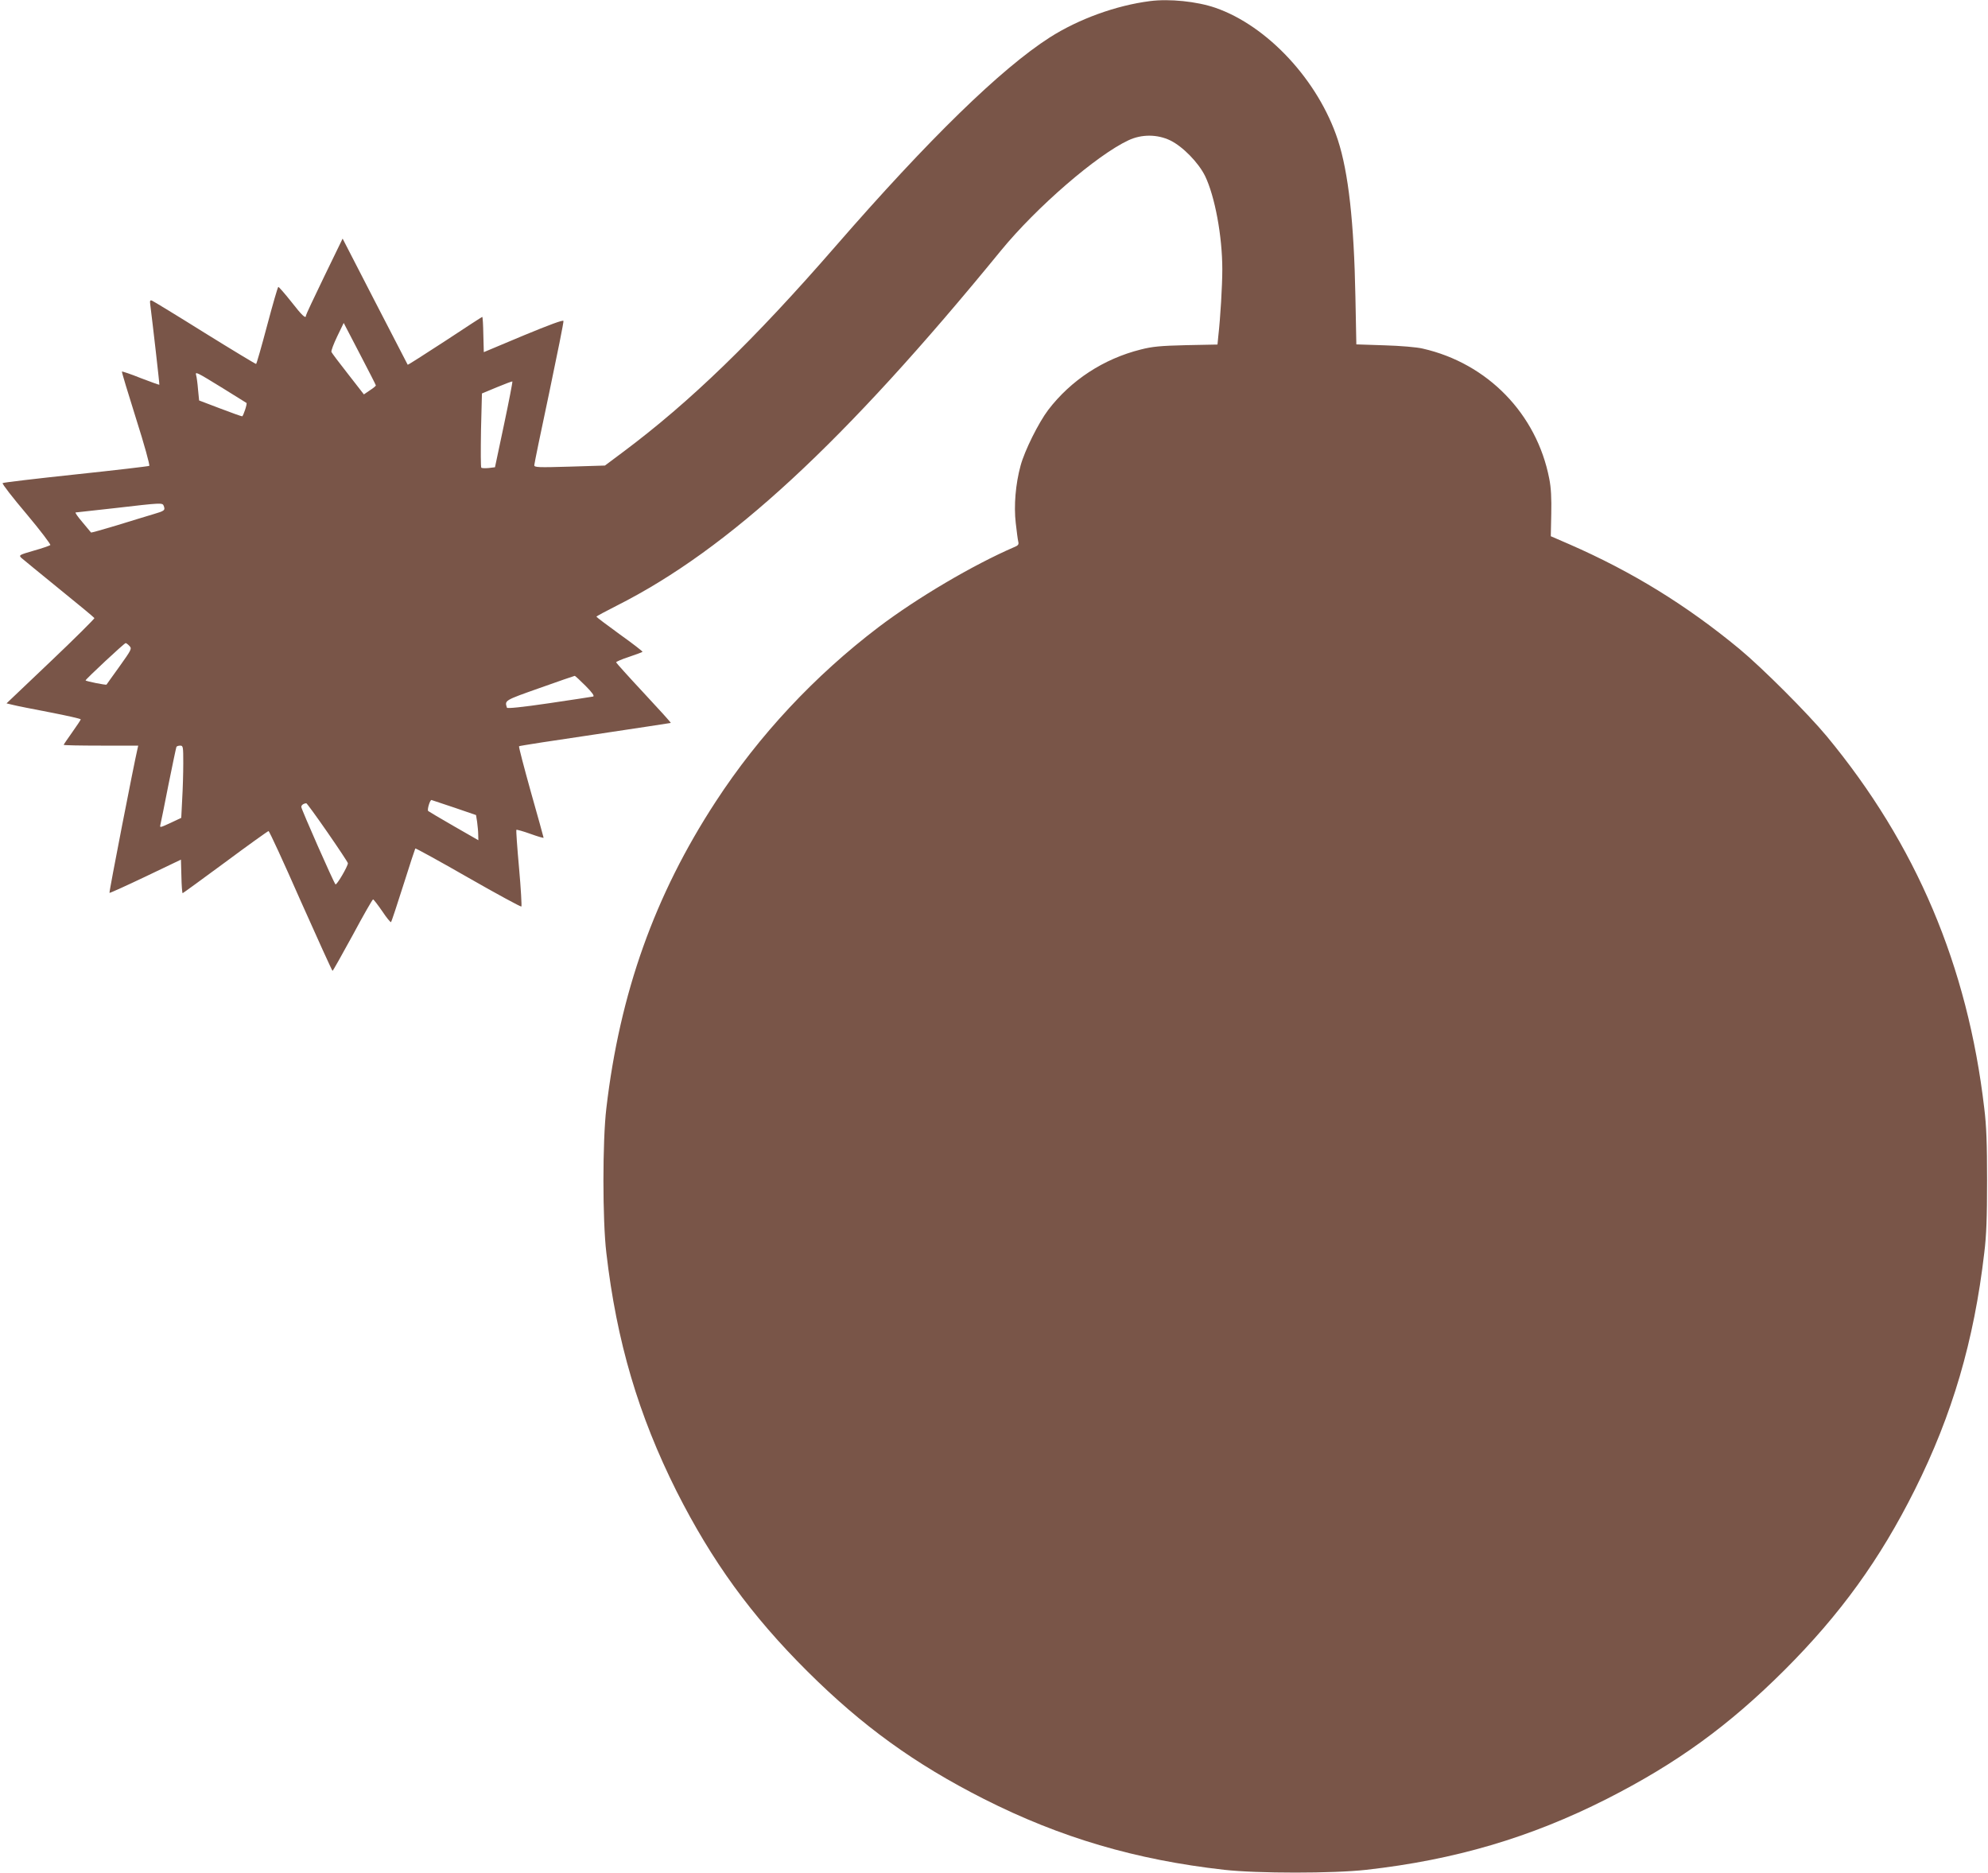 <?xml version="1.0" standalone="no"?>
<!DOCTYPE svg PUBLIC "-//W3C//DTD SVG 20010904//EN"
 "http://www.w3.org/TR/2001/REC-SVG-20010904/DTD/svg10.dtd">
<svg version="1.0" xmlns="http://www.w3.org/2000/svg"
 width="1280pt" height="1206pt" viewBox="0 0 1280 1206"
 preserveAspectRatio="xMidYMid meet">
<g transform="translate(0,1206) scale(0.1,-0.1)"
fill="#795548" stroke="none">
<path d="M7405 12053 c-220 -28 -461 -116 -646 -234 -315 -202 -778 -653
-1379 -1344 -525 -604 -937 -1003 -1370 -1326 l-115 -86 -227 -7 c-202 -6
-228 -5 -228 9 0 8 43 218 96 466 52 248 94 456 92 463 -2 8 -89 -24 -258 -94
l-255 -107 -3 114 c-1 62 -4 113 -7 113 -2 0 -110 -70 -240 -156 -131 -85
-238 -154 -240 -152 -1 2 -96 185 -211 408 l-208 404 -118 -243 c-65 -134
-118 -247 -118 -252 0 -24 -25 -1 -95 89 -42 53 -80 96 -83 95 -4 -1 -36 -113
-72 -248 -36 -136 -68 -247 -71 -248 -3 -1 -152 89 -331 200 -179 112 -332
205 -340 208 -11 4 -14 -1 -11 -22 16 -126 61 -518 59 -520 -1 -1 -55 18 -120
43 -64 26 -119 44 -121 42 -2 -2 39 -138 91 -303 53 -166 90 -301 85 -304 -5
-3 -218 -28 -473 -55 -254 -27 -467 -52 -471 -56 -5 -4 65 -94 154 -199 89
-106 157 -196 153 -200 -5 -4 -53 -21 -107 -36 -93 -27 -97 -29 -80 -46 10 -9
119 -98 243 -199 124 -100 226 -185 228 -189 1 -4 -125 -130 -282 -279 l-284
-270 42 -10 c22 -6 130 -27 239 -48 108 -21 197 -41 197 -45 0 -3 -25 -41 -55
-83 -30 -42 -55 -79 -55 -81 0 -3 108 -5 240 -5 l240 0 -5 -22 c-22 -93 -184
-922 -180 -926 2 -2 106 45 232 105 l228 109 3 -108 c1 -59 5 -108 8 -108 2 0
126 90 275 200 148 110 274 200 278 200 5 0 98 -202 207 -450 110 -247 202
-449 205 -450 3 0 61 104 130 230 68 127 127 230 131 230 4 0 30 -34 59 -76
28 -42 53 -73 57 -70 3 4 39 111 79 238 40 127 75 233 77 236 3 2 156 -82 341
-188 185 -106 339 -189 342 -186 3 3 -3 115 -15 248 -12 133 -20 244 -17 246
2 2 43 -9 90 -26 47 -17 85 -28 85 -25 0 3 -37 136 -82 295 -44 158 -79 291
-76 294 3 3 223 37 489 76 266 40 486 73 488 74 2 2 -76 88 -174 193 -97 104
-177 193 -178 197 -1 4 36 20 82 35 46 16 86 30 88 33 2 2 -63 53 -146 112
-83 60 -150 111 -151 114 0 3 60 35 133 72 721 364 1461 1048 2471 2284 230
281 618 616 822 711 85 40 186 39 269 -1 80 -39 181 -142 224 -229 63 -130
111 -387 111 -601 0 -103 -12 -310 -26 -432 l-5 -52 -202 -4 c-166 -4 -218 -9
-292 -28 -240 -60 -450 -198 -596 -389 -62 -82 -152 -262 -178 -359 -32 -117
-44 -257 -31 -369 6 -53 13 -107 16 -119 5 -19 0 -26 -28 -37 -263 -114 -620
-324 -871 -514 -412 -313 -770 -696 -1049 -1124 -393 -602 -617 -1231 -704
-1974 -25 -211 -25 -719 0 -930 66 -572 207 -1046 452 -1535 228 -451 481
-800 843 -1160 354 -352 690 -595 1136 -821 492 -249 978 -392 1547 -456 213
-24 703 -24 916 0 569 64 1055 207 1547 456 451 229 785 471 1146 831 358 358
613 710 838 1160 241 482 381 957 447 1525 14 113 18 228 18 465 0 237 -4 352
-18 465 -107 918 -439 1700 -1014 2395 -123 148 -414 439 -562 562 -341 282
-692 498 -1095 674 l-120 52 3 143 c2 102 -1 168 -13 228 -81 417 -397 742
-815 837 -37 9 -143 18 -246 21 l-181 6 -6 306 c-9 480 -45 802 -113 1010
-125 382 -453 735 -789 851 -119 41 -296 59 -420 43z m-4985 -2474 c0 -4 -17
-18 -39 -32 l-38 -26 -102 131 c-56 71 -104 135 -107 142 -3 7 14 52 37 100
l42 87 103 -198 c57 -109 104 -201 104 -204z m-984 -19 c82 -51 150 -93 151
-94 6 -5 -21 -86 -28 -86 -5 0 -70 23 -143 51 l-134 51 -7 71 c-3 40 -9 81
-12 91 -7 26 -1 23 173 -84z m1809 -234 l-58 -274 -41 -5 c-23 -2 -44 -1 -47
2 -4 3 -4 112 -2 242 l6 236 96 40 c53 22 98 39 100 37 2 -2 -22 -127 -54
-278z m-2191 -522 c11 -29 6 -33 -66 -54 -40 -12 -146 -44 -236 -72 -90 -27
-164 -48 -166 -46 -1 1 -26 31 -55 66 -29 34 -49 62 -44 63 4 0 118 13 253 28
301 35 306 35 314 15z m-220 -903 c16 -17 12 -24 -65 -132 -45 -63 -83 -115
-83 -116 -3 -5 -136 22 -135 27 2 9 249 240 258 240 4 0 15 -8 25 -19z m2936
-256 c43 -43 59 -66 49 -69 -8 -2 -135 -21 -283 -43 -176 -26 -269 -35 -272
-29 -15 48 -18 46 211 127 121 43 222 78 225 78 3 1 34 -28 70 -64z m-2590
-498 c0 -63 -3 -167 -7 -233 l-6 -119 -70 -33 c-68 -31 -69 -32 -64 -10 3 13
27 129 52 258 26 129 49 238 51 242 3 5 14 8 25 8 18 0 19 -8 19 -113z m1745
-286 l140 -48 7 -44 c3 -24 7 -61 7 -81 l1 -37 -157 90 c-87 50 -161 94 -166
98 -8 8 11 71 21 71 4 -1 70 -23 147 -49z m-816 -160 c72 -104 131 -193 131
-198 0 -20 -73 -144 -80 -136 -12 12 -220 484 -220 498 0 12 13 22 32 24 3 1
65 -84 137 -188z"/>
</g>
</svg>
